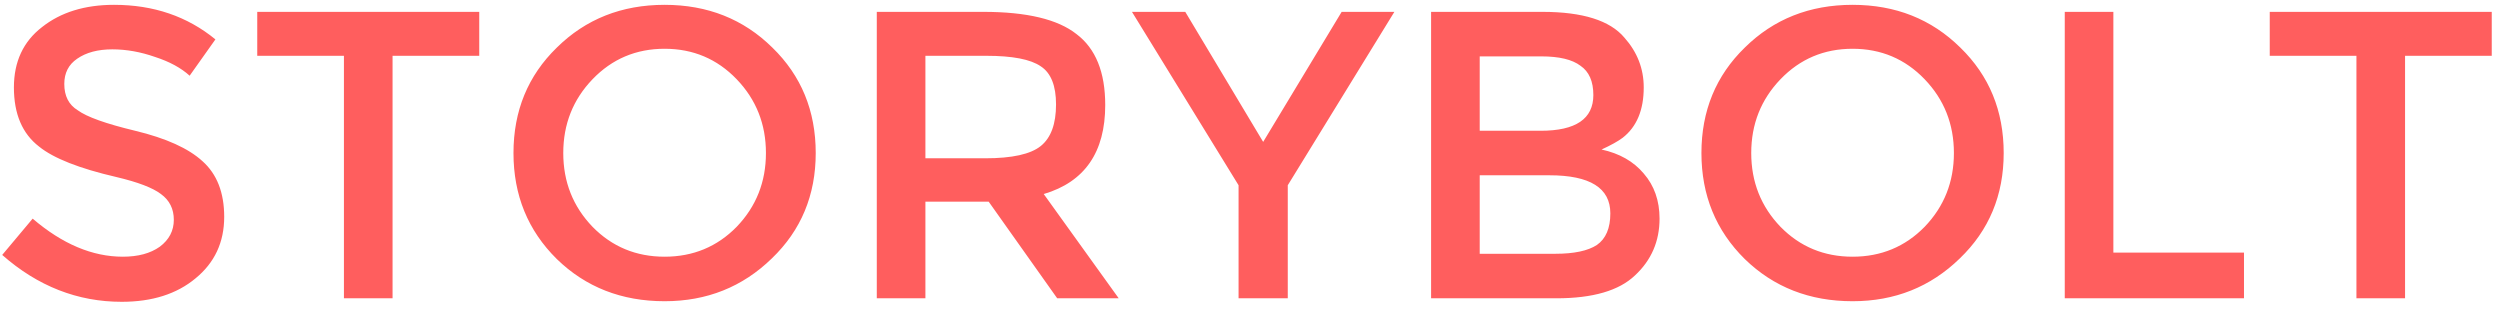 <?xml version="1.0" encoding="utf-8"?>
<svg xmlns="http://www.w3.org/2000/svg" width="176" height="22" viewBox="0 0 176 22" fill="none">
<path d="M4.526 5.907C4.526 6.759 4.842 7.378 5.474 7.763C6.107 8.23 7.454 8.711 9.515 9.206C11.687 9.729 13.268 10.443 14.258 11.351C15.275 12.258 15.784 13.564 15.784 15.268C15.784 17.055 15.11 18.498 13.763 19.598C12.443 20.698 10.711 21.247 8.567 21.247C5.46 21.247 2.656 20.148 0.155 17.948L2.299 15.392C4.388 17.179 6.505 18.072 8.649 18.072C9.722 18.072 10.588 17.838 11.247 17.371C11.907 16.876 12.237 16.244 12.237 15.474C12.237 14.704 11.935 14.1 11.33 13.66C10.753 13.22 9.708 12.821 8.196 12.464C5.584 11.859 3.77 11.144 2.753 10.32C1.57 9.412 0.979 8.024 0.979 6.155C0.979 4.34 1.639 2.924 2.959 1.907C4.278 0.863 5.969 0.34 8.031 0.34C10.808 0.34 13.186 1.151 15.165 2.773L13.351 5.33C12.746 4.78 11.935 4.34 10.918 4.01C9.9 3.653 8.897 3.474 7.907 3.474C6.89 3.474 6.065 3.694 5.433 4.134C4.828 4.546 4.526 5.137 4.526 5.907ZM27.636 3.928V21H24.213V3.928H18.11V0.835H33.739V3.928H27.636ZM46.788 3.433C44.781 3.433 43.09 4.148 41.716 5.577C40.341 7.007 39.654 8.739 39.654 10.773C39.654 12.808 40.341 14.54 41.716 15.969C43.09 17.371 44.781 18.072 46.788 18.072C48.795 18.072 50.485 17.371 51.86 15.969C53.234 14.54 53.922 12.808 53.922 10.773C53.922 8.739 53.234 7.007 51.86 5.577C50.485 4.148 48.795 3.433 46.788 3.433ZM46.788 21.206C43.764 21.206 41.234 20.216 39.2 18.237C37.166 16.23 36.149 13.742 36.149 10.773C36.149 7.804 37.166 5.33 39.2 3.351C41.234 1.344 43.764 0.34 46.788 0.34C49.812 0.34 52.341 1.344 54.375 3.351C56.41 5.33 57.427 7.804 57.427 10.773C57.427 13.742 56.396 16.216 54.334 18.196C52.272 20.203 49.757 21.206 46.788 21.206ZM73.479 13.66L78.757 21H74.427L69.602 14.196H65.149V21H61.726V0.835H69.231C72.283 0.835 74.468 1.357 75.788 2.402C77.135 3.419 77.808 5.082 77.808 7.392C77.808 10.718 76.365 12.808 73.479 13.66ZM69.355 11.144C71.252 11.144 72.558 10.856 73.272 10.278C73.987 9.701 74.345 8.725 74.345 7.351C74.345 6.031 73.987 5.137 73.272 4.67C72.558 4.175 71.279 3.928 69.437 3.928H65.149V11.144H69.355ZM90.659 21H87.195V13.041L79.69 0.835H83.443L88.927 9.99L94.453 0.835H98.164L90.659 13.041V21ZM100.749 21V0.835H108.584C111.416 0.835 113.341 1.44 114.358 2.649C115.265 3.667 115.719 4.835 115.719 6.155C115.719 7.749 115.224 8.931 114.234 9.701C113.904 9.948 113.409 10.223 112.749 10.526C114.014 10.801 115.004 11.364 115.719 12.216C116.461 13.069 116.832 14.127 116.832 15.392C116.832 16.986 116.255 18.32 115.1 19.392C113.973 20.464 112.131 21 109.574 21H100.749ZM104.172 9.206H108.461C110.935 9.206 112.172 8.368 112.172 6.691C112.172 5.729 111.87 5.041 111.265 4.629C110.688 4.189 109.767 3.969 108.502 3.969H104.172V9.206ZM104.172 17.866H109.492C110.811 17.866 111.787 17.66 112.42 17.247C113.052 16.808 113.368 16.065 113.368 15.021C113.368 13.234 111.938 12.34 109.079 12.34H104.172V17.866ZM130.421 3.433C128.414 3.433 126.723 4.148 125.348 5.577C123.974 7.007 123.287 8.739 123.287 10.773C123.287 12.808 123.974 14.54 125.348 15.969C126.723 17.371 128.414 18.072 130.421 18.072C132.427 18.072 134.118 17.371 135.493 15.969C136.867 14.54 137.555 12.808 137.555 10.773C137.555 8.739 136.867 7.007 135.493 5.577C134.118 4.148 132.427 3.433 130.421 3.433ZM130.421 21.206C127.397 21.206 124.867 20.216 122.833 18.237C120.799 16.23 119.781 13.742 119.781 10.773C119.781 7.804 120.799 5.33 122.833 3.351C124.867 1.344 127.397 0.34 130.421 0.34C133.445 0.34 135.974 1.344 138.008 3.351C140.043 5.33 141.06 7.804 141.06 10.773C141.06 13.742 140.029 16.216 137.967 18.196C135.905 20.203 133.39 21.206 130.421 21.206ZM145.359 21V0.835H148.781V17.784H157.977V21H145.359ZM169.316 3.928V21H165.893V3.928H159.79V0.835H175.419V3.928H169.316Z" fill="#FF5E5E"/>
</svg>